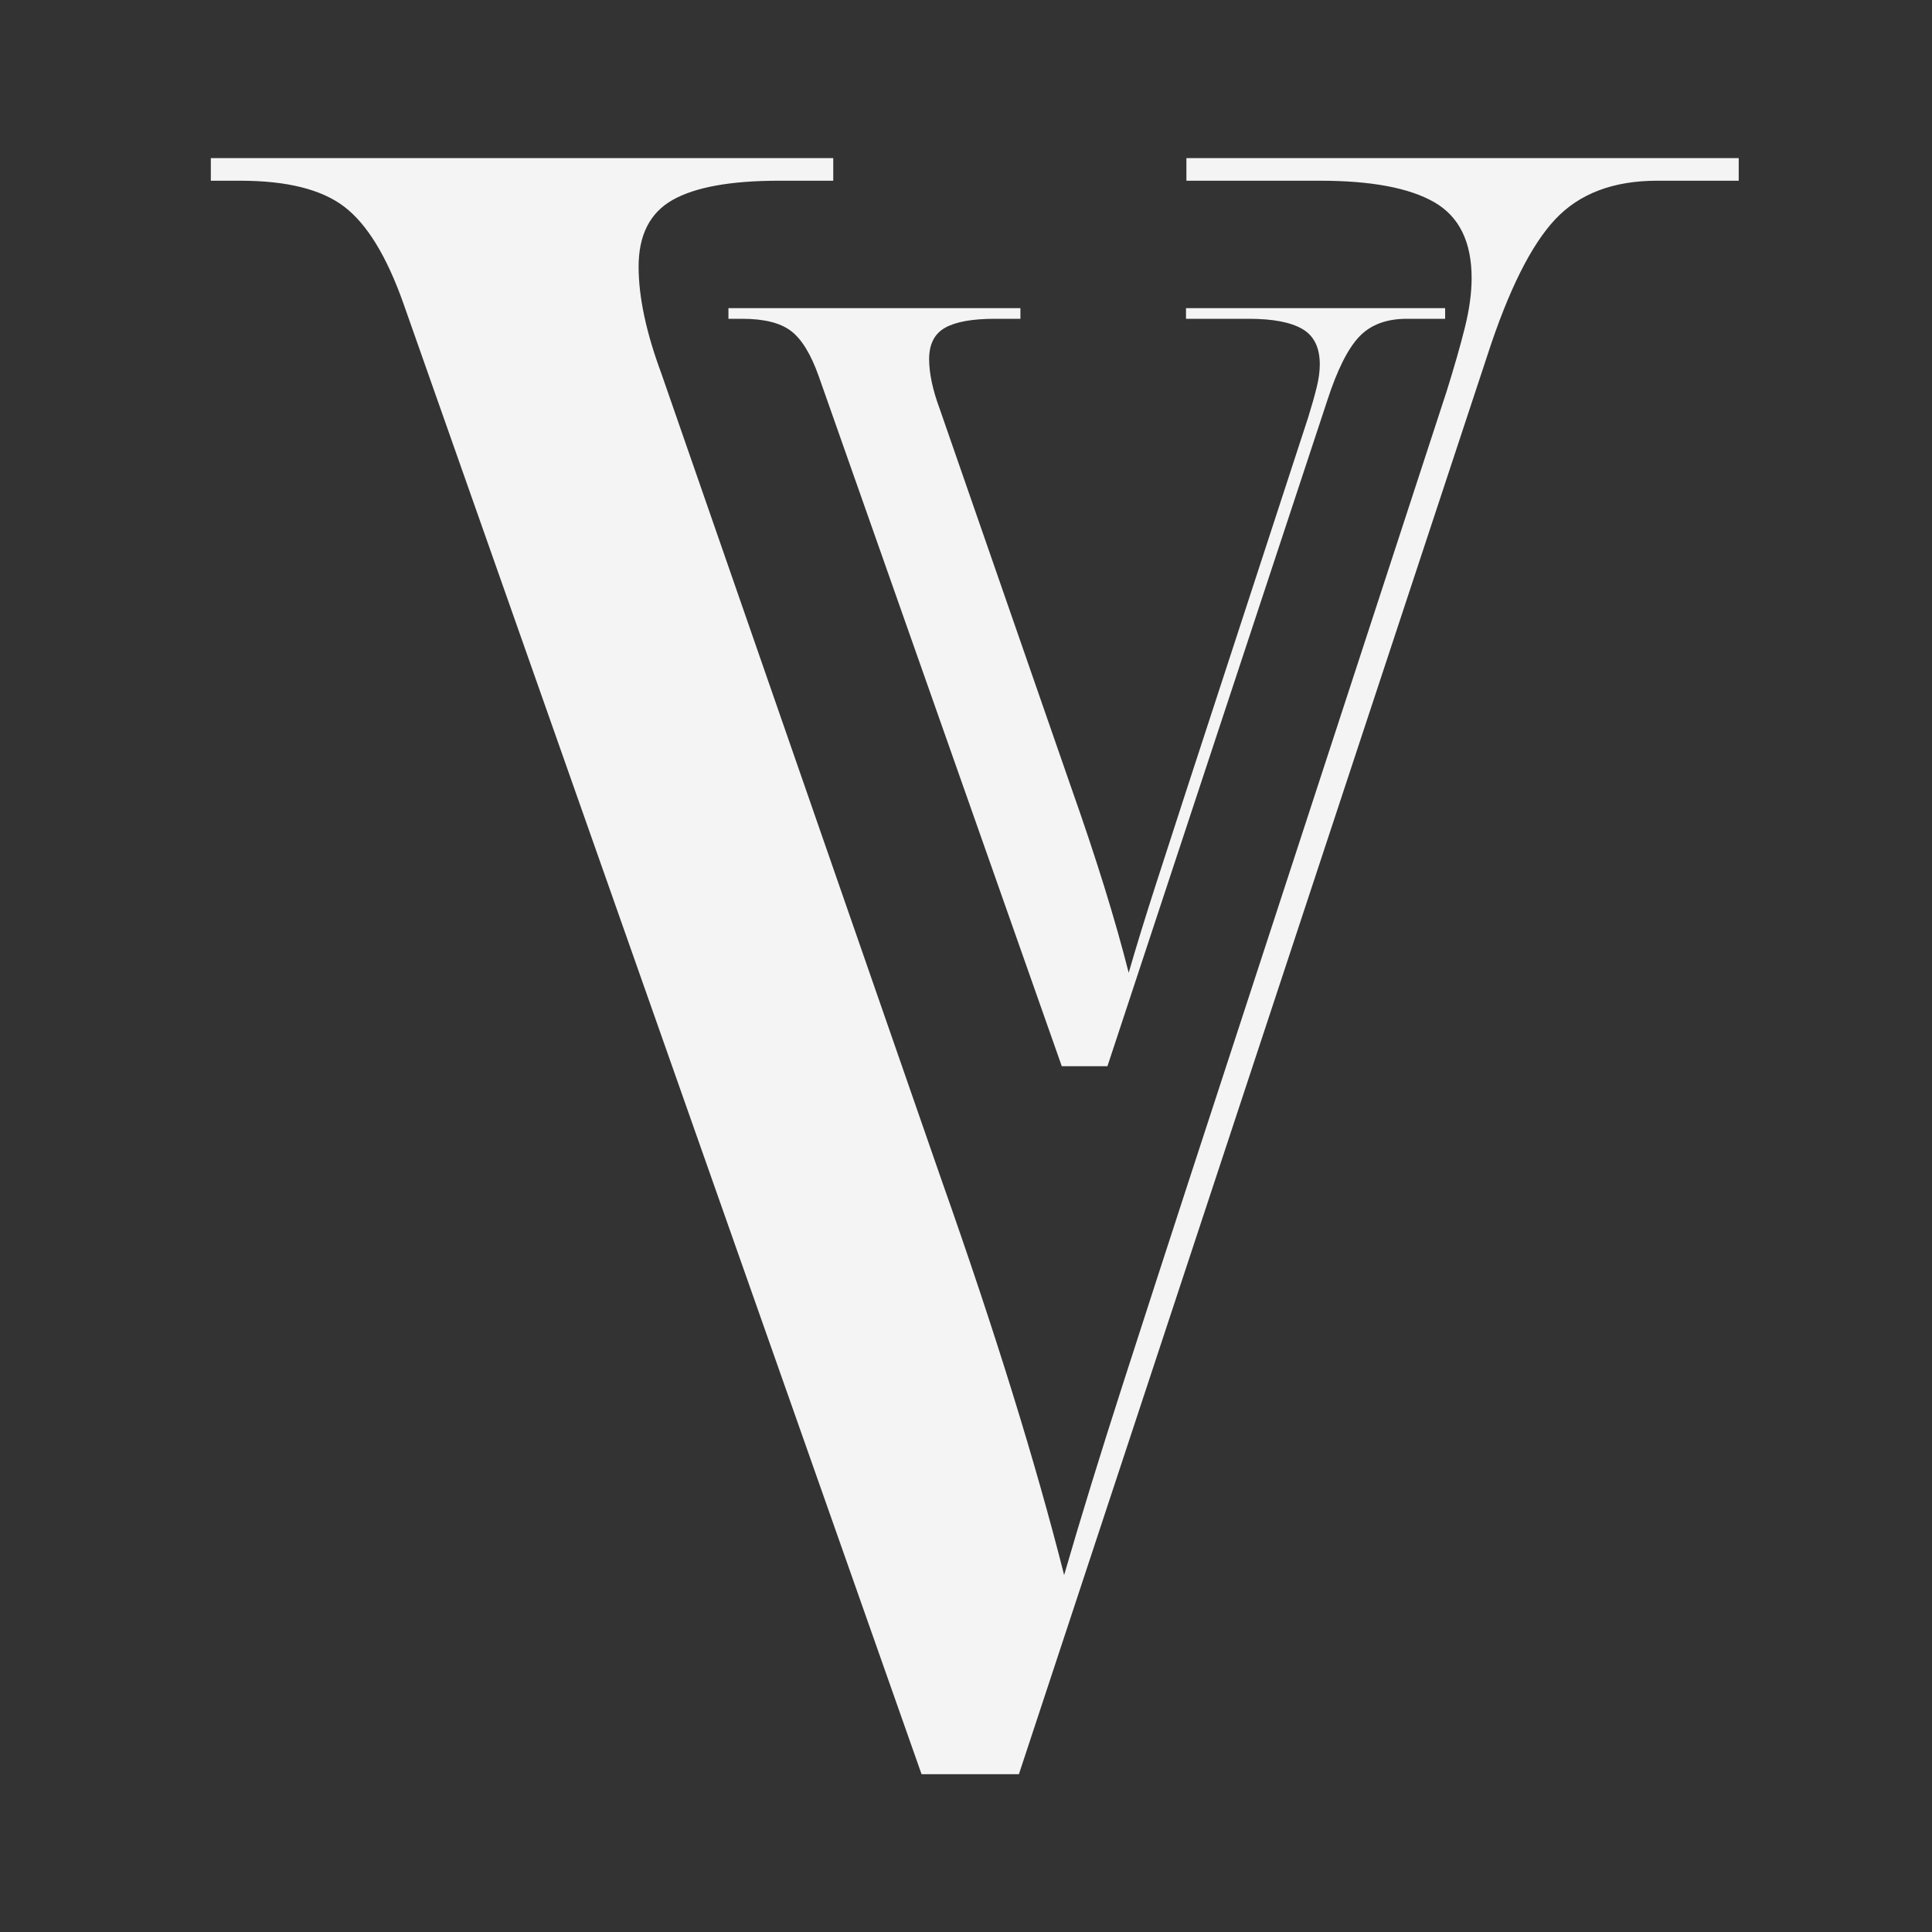 <svg xmlns="http://www.w3.org/2000/svg" xmlns:xlink="http://www.w3.org/1999/xlink" width="500" zoomAndPan="magnify" viewBox="0 0 375 375" height="500" preserveAspectRatio="xMidYMid meet" version="1.2"><rect x="0" y="0" width="375" height="375" fill="#333333" stroke="none"/><defs/><g id="899a2a48b8"><g style="fill:#f4f4f4;fill-opacity:1;"><g transform="translate(40.922, 344.375)"><path style="stroke:none" d="M 137.953 0 L 37.344 -285.578 C 34.125 -294.648 30.316 -300.867 25.922 -304.234 C 21.523 -307.609 14.789 -309.297 5.719 -309.297 L 0 -309.297 L 0 -313.688 L 120.812 -313.688 L 120.812 -309.297 L 110.281 -309.297 C 100.906 -309.297 94.02 -308.051 89.625 -305.562 C 85.227 -303.07 83.031 -298.754 83.031 -292.609 C 83.031 -286.742 84.492 -279.859 87.422 -271.953 L 141.906 -115.109 C 152.156 -86.109 160.062 -60.625 165.625 -38.656 C 168.852 -49.789 172.66 -62.164 177.047 -75.781 C 181.441 -89.406 185.691 -102.516 189.797 -115.109 L 239.875 -268.438 C 241.344 -273.125 242.516 -277.223 243.391 -280.734 C 244.273 -284.254 244.719 -287.477 244.719 -290.406 C 244.719 -297.438 242.301 -302.344 237.469 -305.125 C 232.633 -307.906 225.238 -309.297 215.281 -309.297 L 189.359 -309.297 L 189.359 -313.688 L 296.562 -313.688 L 296.562 -309.297 L 280.734 -309.297 C 272.242 -309.297 265.656 -306.805 260.969 -301.828 C 256.281 -296.848 251.891 -288.062 247.797 -275.469 L 156.844 0 Z M 137.953 0 "/></g></g><g style="fill:#f4f4f4;fill-opacity:1;"><g transform="translate(141.39, 206.955)"><path style="stroke:none" d="M 64.703 0 L 17.516 -133.953 C 16.004 -138.211 14.219 -141.129 12.156 -142.703 C 10.094 -144.285 6.93 -145.078 2.672 -145.078 L 0 -145.078 L 0 -147.141 L 56.672 -147.141 L 56.672 -145.078 L 51.719 -145.078 C 47.32 -145.078 44.094 -144.492 42.031 -143.328 C 39.977 -142.16 38.953 -140.133 38.953 -137.25 C 38.953 -134.5 39.641 -131.27 41.016 -127.562 L 66.562 -54 C 71.375 -40.395 75.082 -28.441 77.688 -18.141 C 79.195 -23.359 80.984 -29.16 83.047 -35.547 C 85.109 -41.93 87.102 -48.082 89.031 -54 L 112.516 -125.906 C 113.203 -128.113 113.75 -130.039 114.156 -131.688 C 114.57 -133.332 114.781 -134.844 114.781 -136.219 C 114.781 -139.508 113.645 -141.805 111.375 -143.109 C 109.113 -144.422 105.648 -145.078 100.984 -145.078 L 88.812 -145.078 L 88.812 -147.141 L 139.109 -147.141 L 139.109 -145.078 L 131.688 -145.078 C 127.695 -145.078 124.602 -143.91 122.406 -141.578 C 120.207 -139.242 118.148 -135.125 116.234 -129.219 L 73.562 0 Z M 64.703 0 "/></g></g></g></svg>